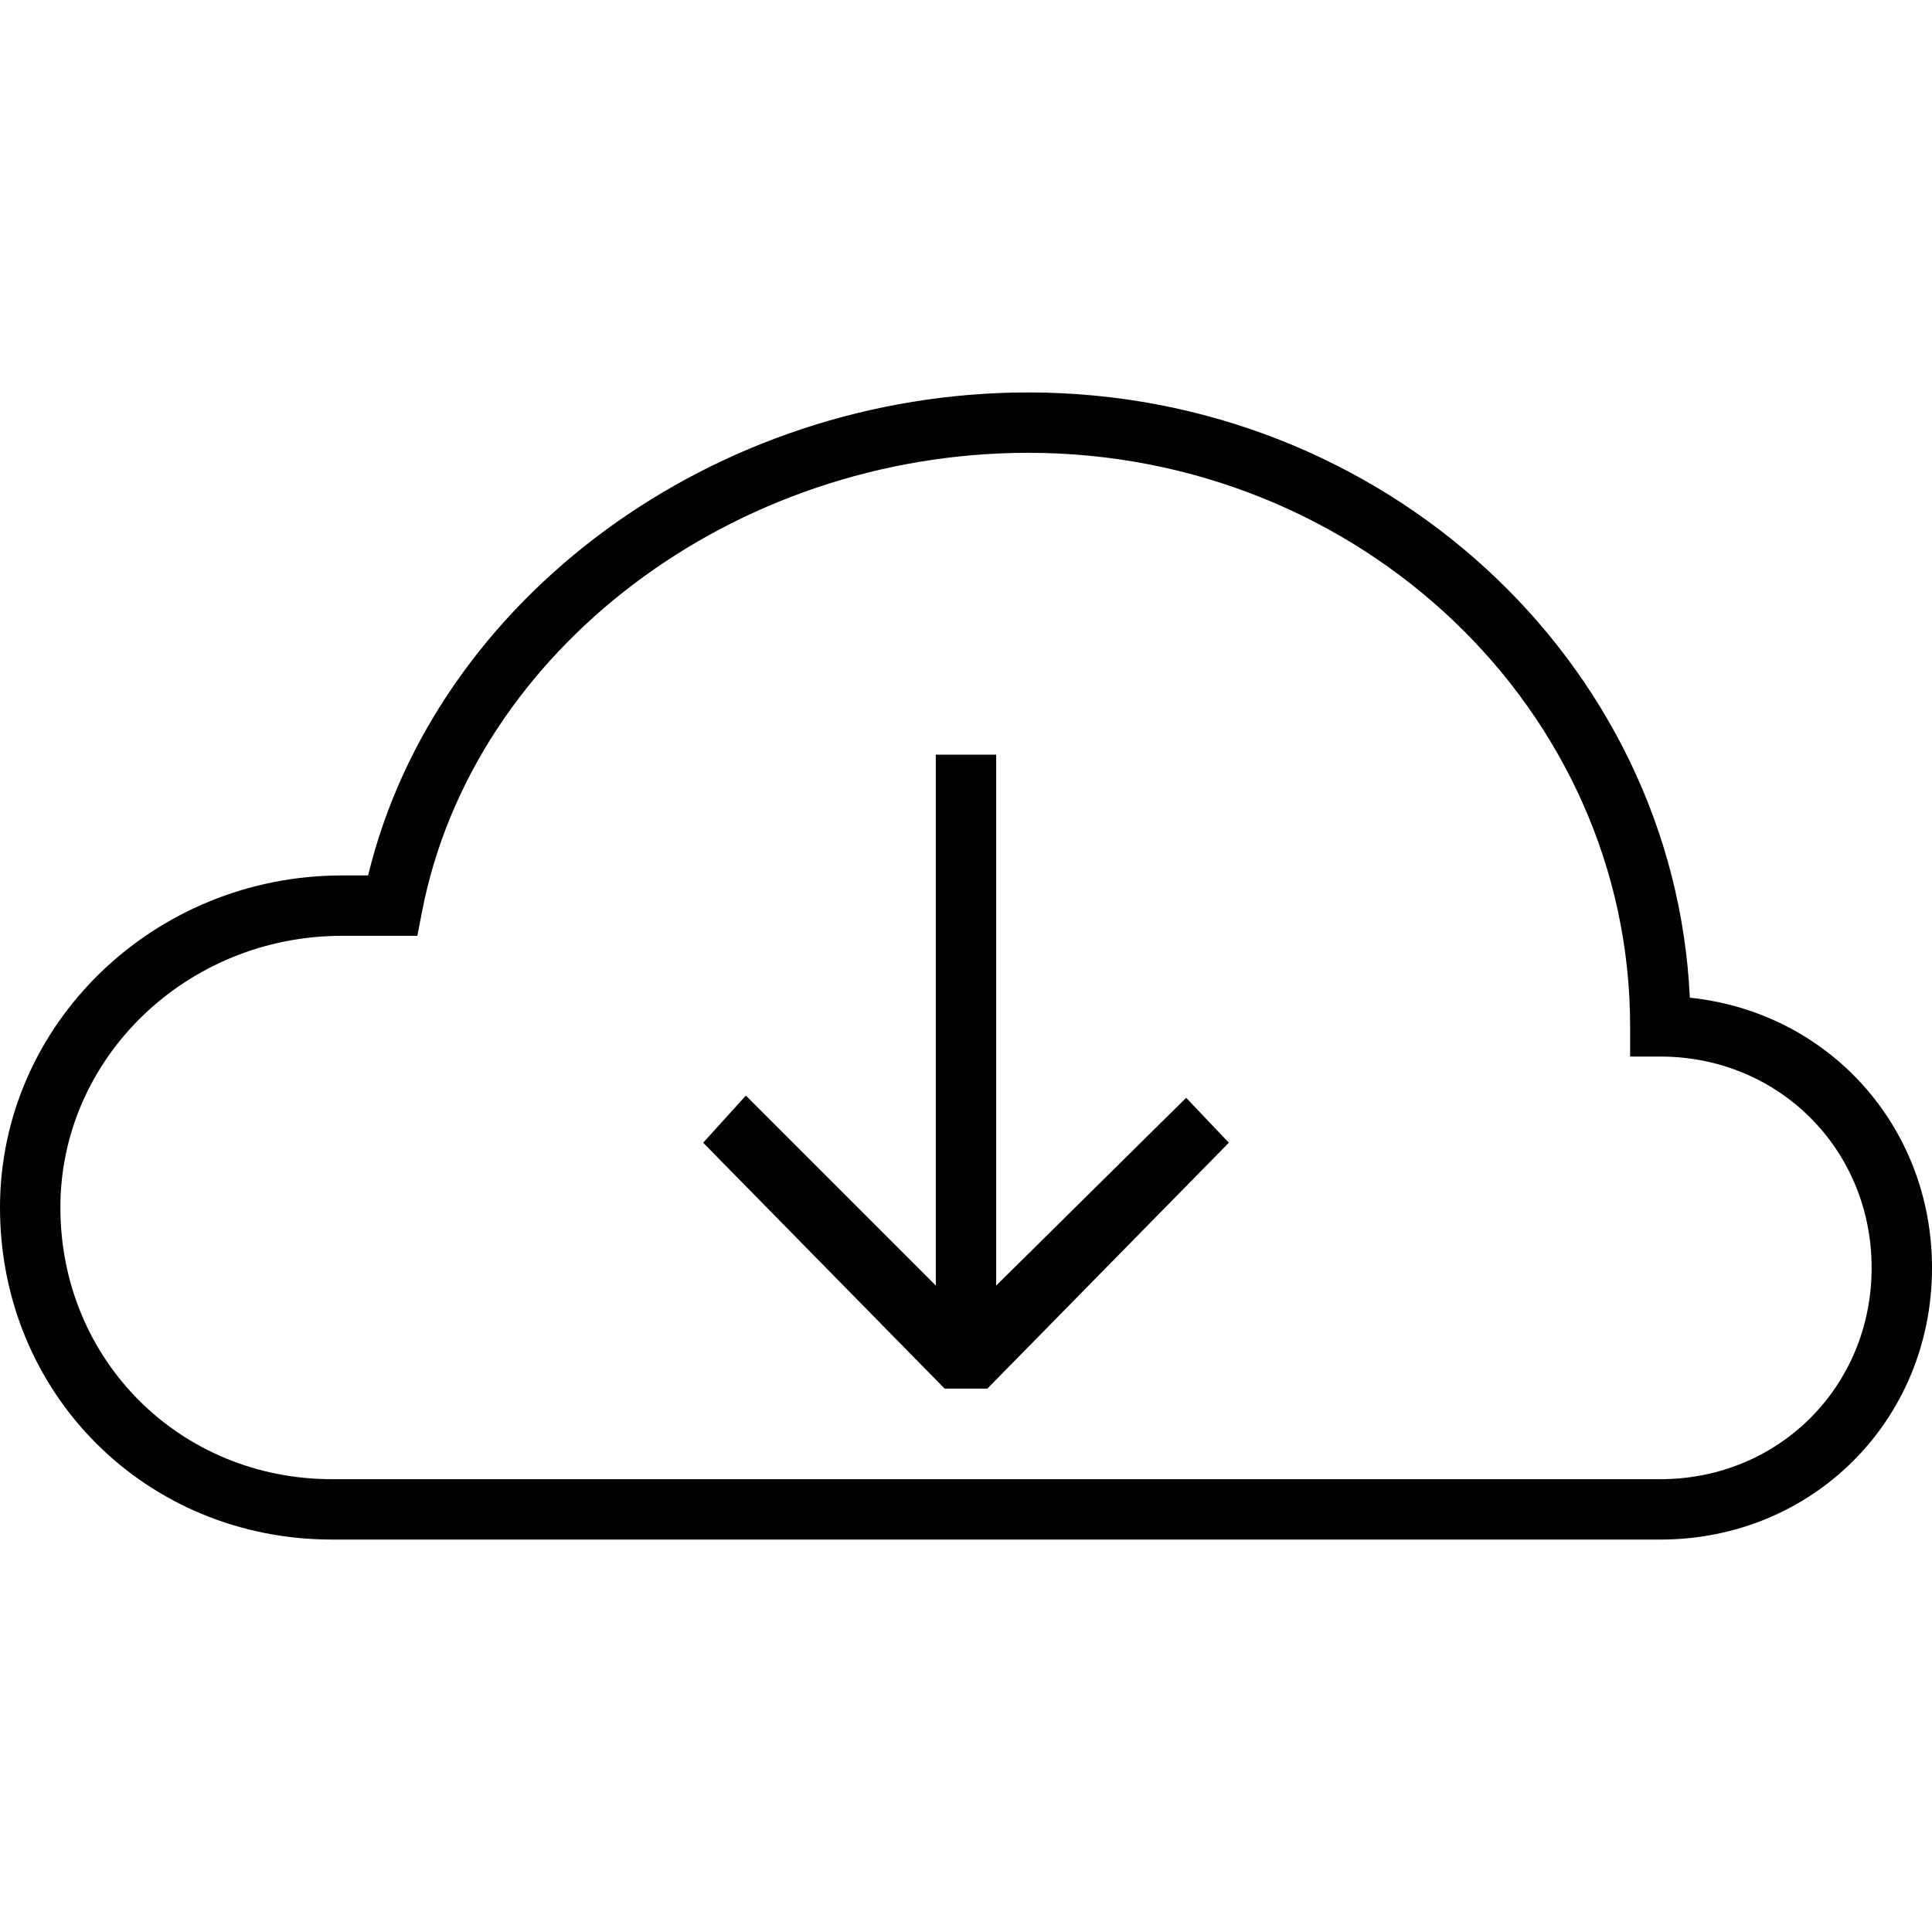 <svg version="1.1" id="Layer_1" xmlns="http://www.w3.org/2000/svg" xmlns:xlink="http://www.w3.org/1999/xlink" x="0px" y="0px"
	   viewBox="0 0 64 64" enable-background="new 0 0 64 64" xml:space="preserve">
<g>
	<path d="M55.978,33.05C55.458,21.91,45.829,13,34.066,13c-10.404,0-19.648,6.823-21.872,16h-0.862C5.084,29,0,33.935,0,40
		c0,6.168,4.832,11,11,11h44c5.047,0,9-3.953,9-9C64,37.284,60.548,33.523,55.978,33.05z M55,49H11c-5.047,0-9-3.953-9-9
		c0-4.962,4.187-9,9.333-9h2.492l0.157-0.81C15.664,21.531,24.298,15,34.066,15C45.058,15,54,23.523,54,34v1h1c3.925,0,7,3.075,7,7
		S58.925,49,55,49z"/>
	<polygon points="33,42.586 33,25 31,25 31,42.586 24.707,36.293 23.293,37.854 31.293,46 32.707,46 40.707,37.854 39.293,36.366 	
		"/>
</g>
</svg>
